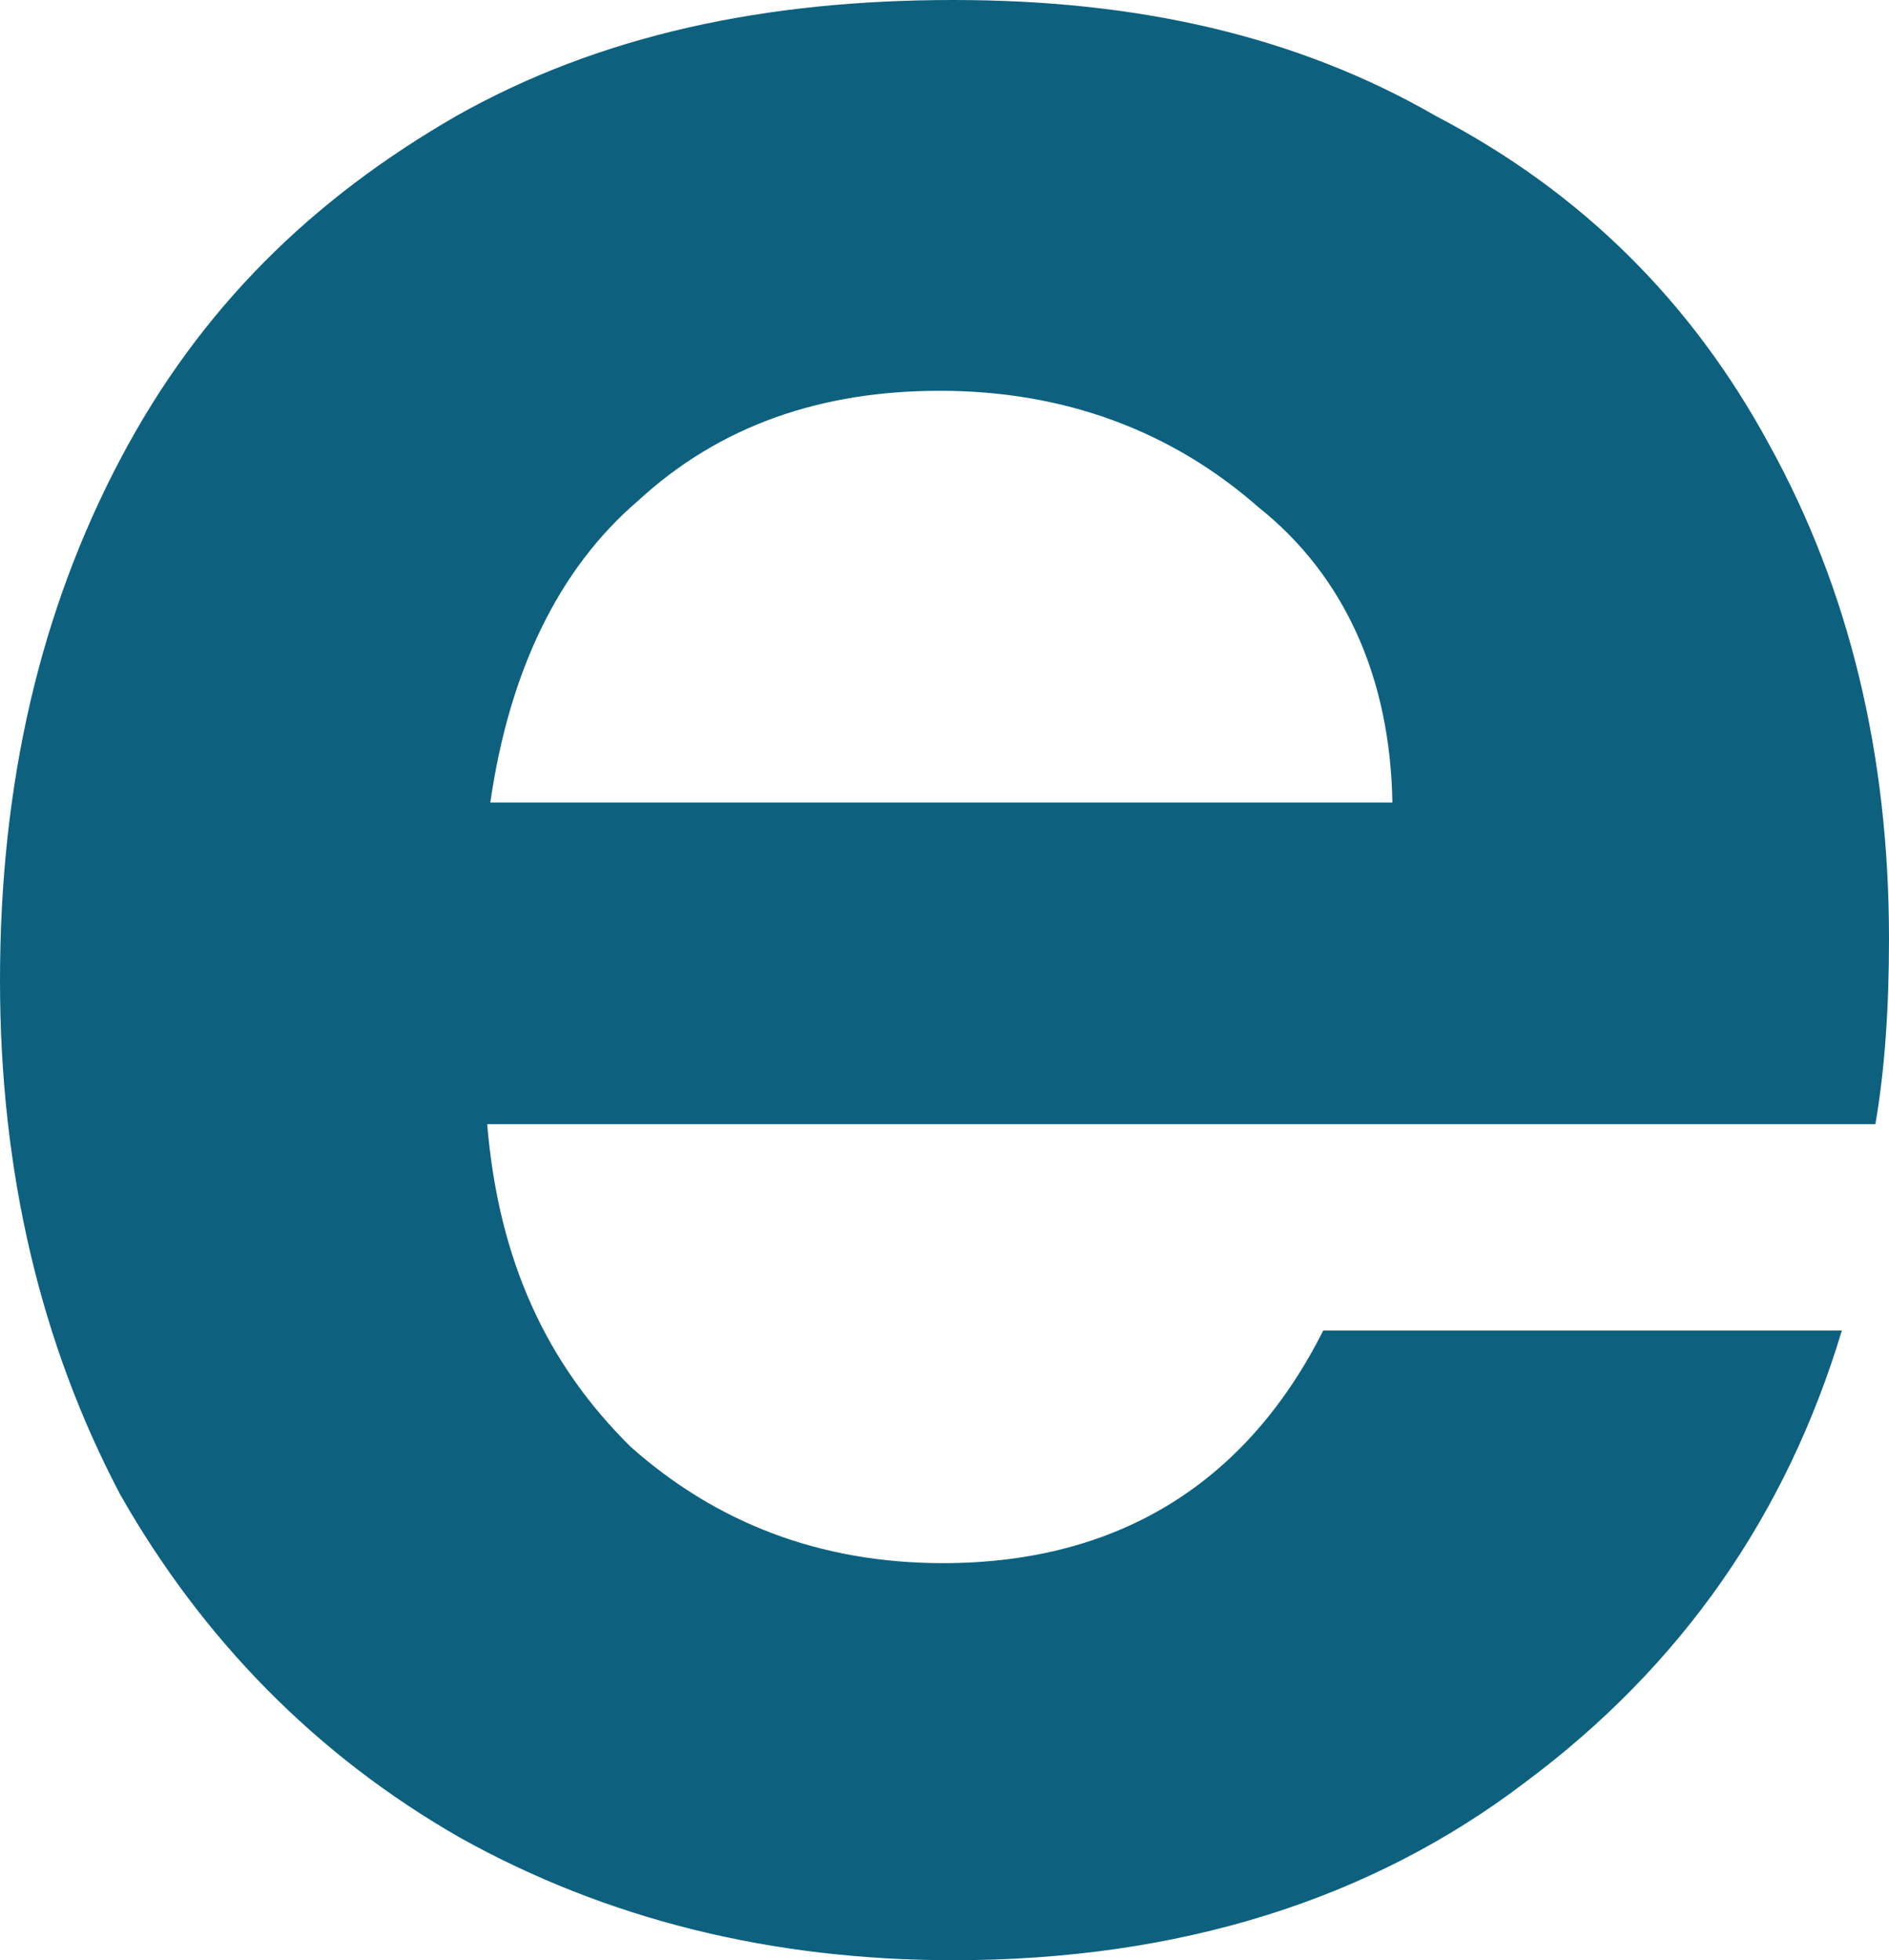 <?xml version="1.0" encoding="utf-8"?>
<svg xmlns="http://www.w3.org/2000/svg" fill="none" height="100%" overflow="visible" preserveAspectRatio="none" style="display: block;" viewBox="0 0 1.803 1.871" width="100%">
<path d="M1.803 0.896C1.803 0.962 1.799 1.021 1.79 1.073H0.465C0.476 1.204 0.522 1.302 0.602 1.381C0.683 1.453 0.782 1.492 0.9 1.492C1.07 1.492 1.191 1.413 1.263 1.27H1.758C1.705 1.446 1.605 1.59 1.456 1.701C1.309 1.813 1.126 1.871 0.91 1.871C0.736 1.871 0.579 1.832 0.439 1.754C0.301 1.675 0.193 1.564 0.115 1.427C0.039 1.283 0 1.119 0 0.936C0 0.746 0.039 0.582 0.115 0.438C0.191 0.294 0.298 0.19 0.435 0.111C0.573 0.033 0.731 0 0.91 0C1.083 0 1.236 0.033 1.371 0.111C1.509 0.183 1.615 0.288 1.689 0.425C1.765 0.563 1.803 0.72 1.803 0.896ZM1.329 0.766C1.327 0.648 1.284 0.55 1.201 0.484C1.119 0.412 1.017 0.373 0.897 0.373C0.784 0.373 0.687 0.406 0.609 0.478C0.533 0.543 0.486 0.641 0.468 0.766H1.329Z" fill="#0D617E" id="Vector"/>
</svg>
